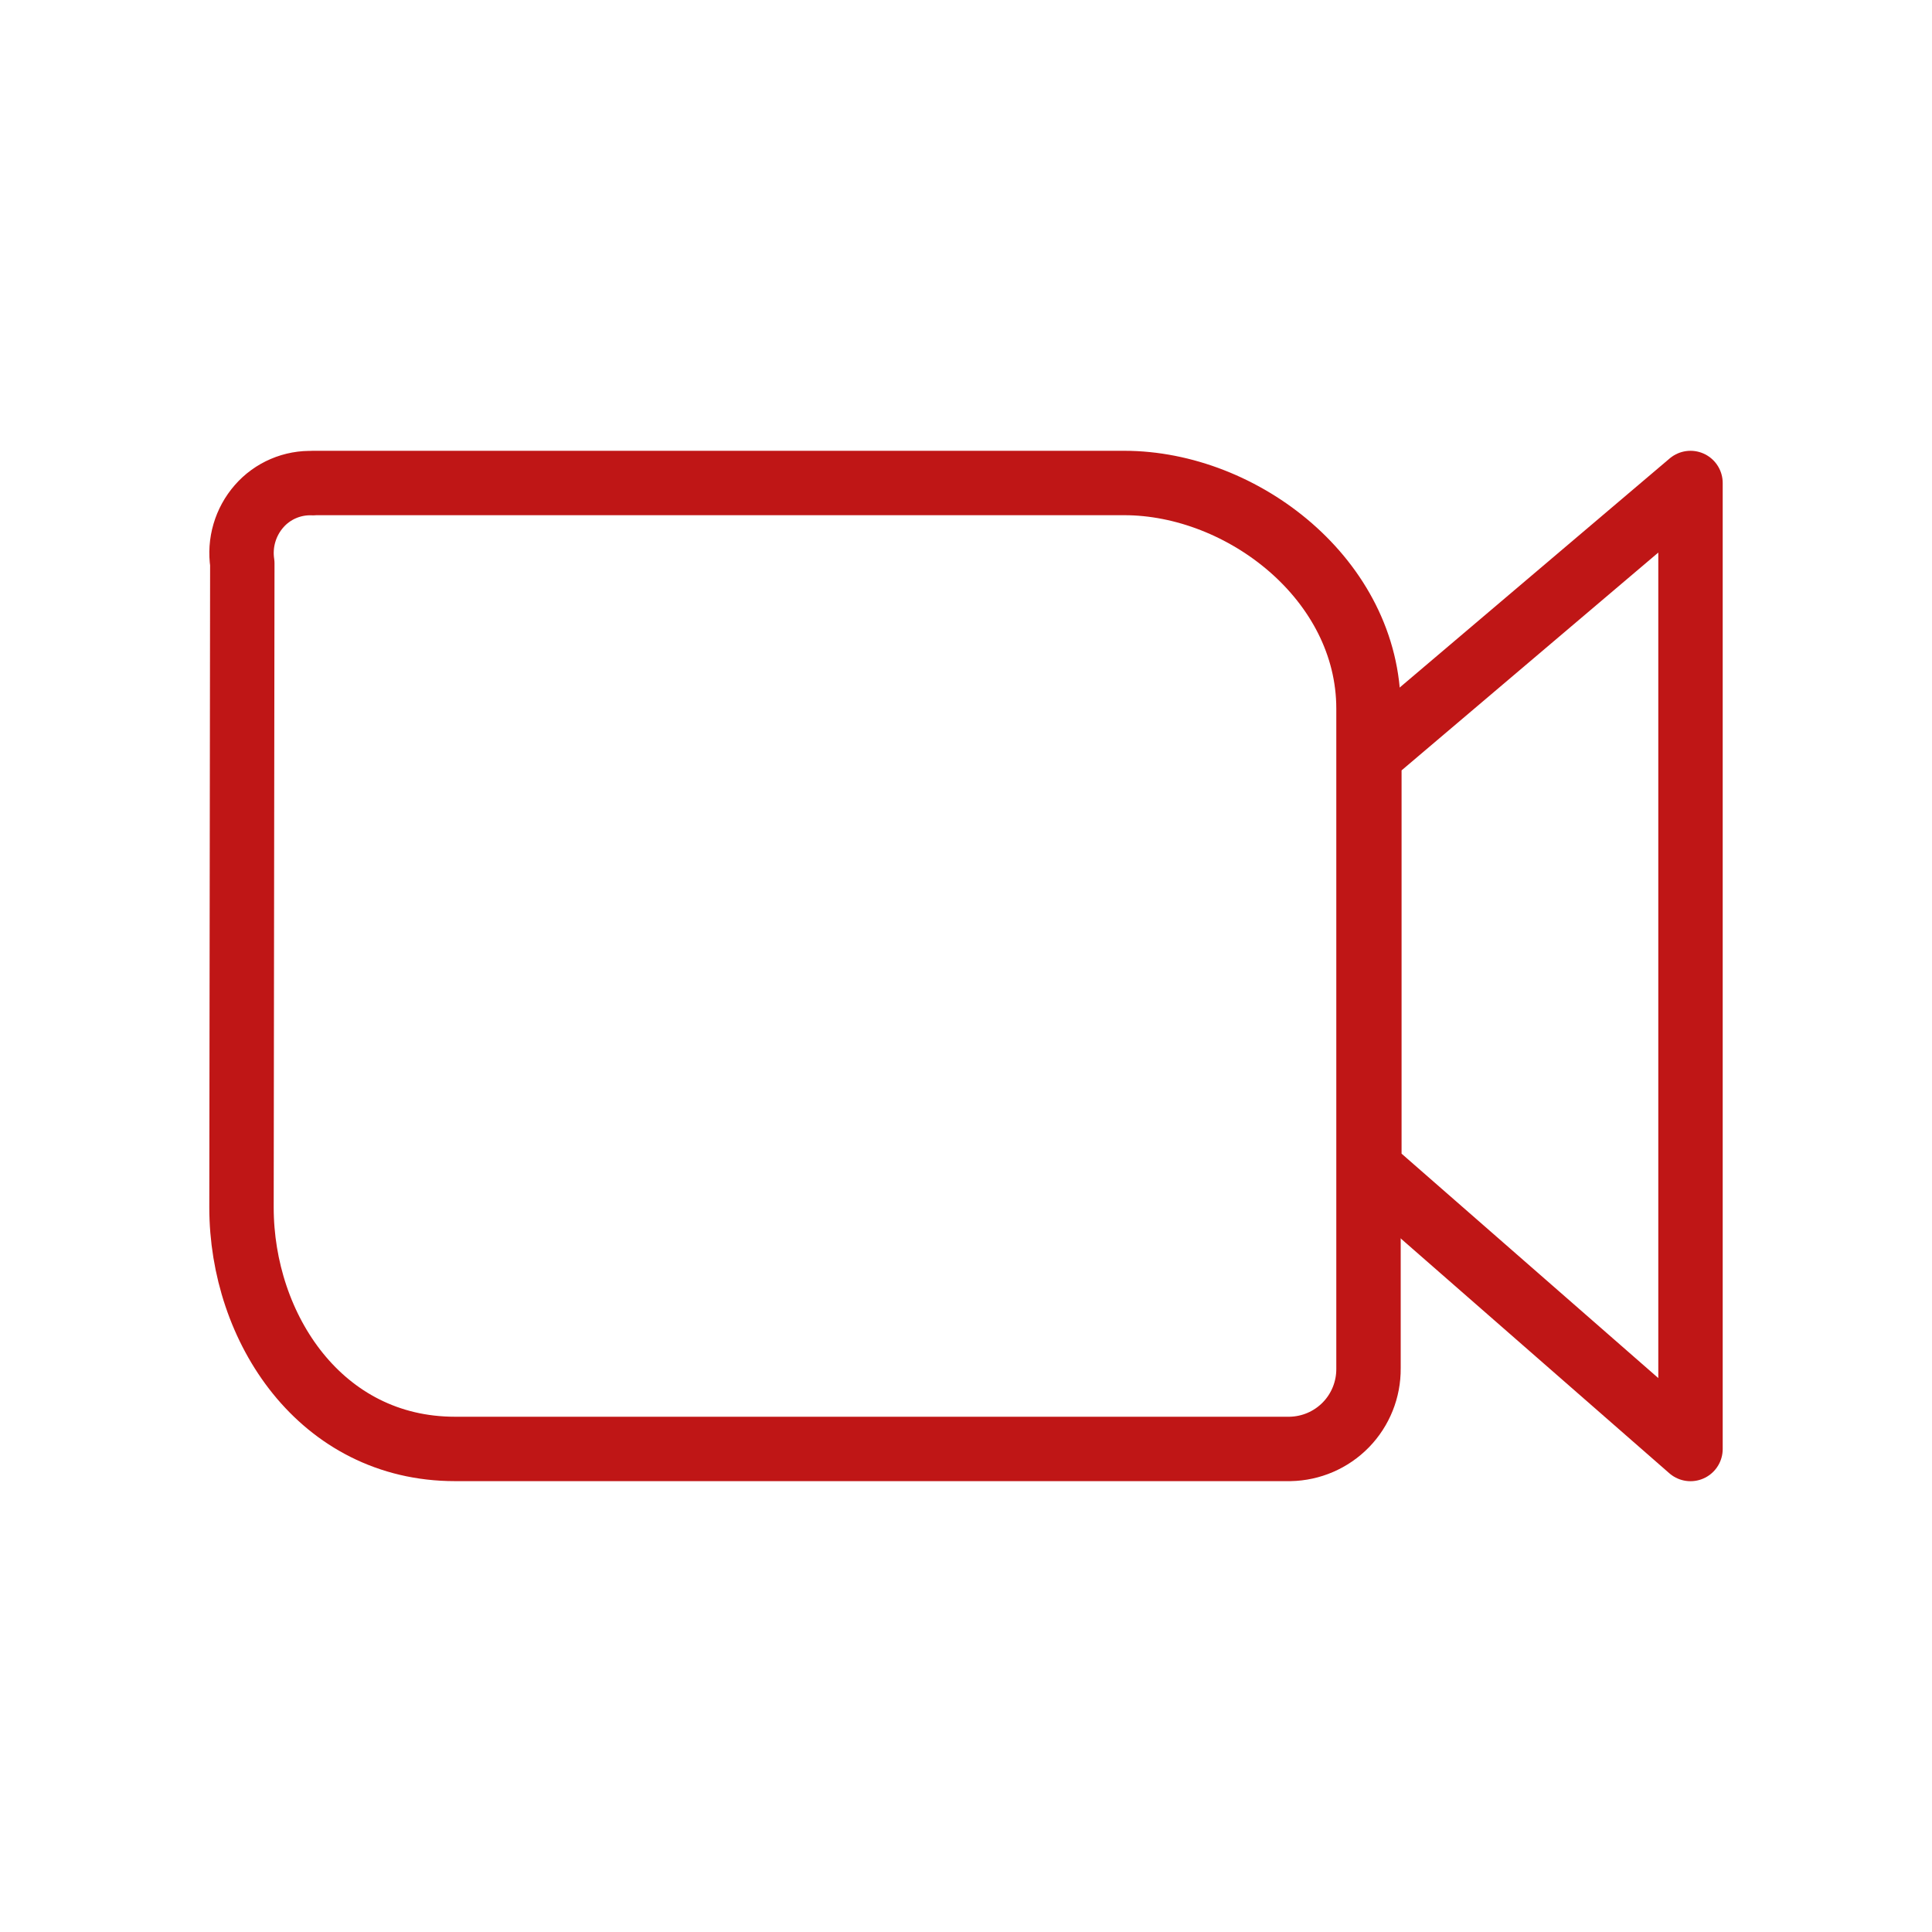<?xml version="1.0" encoding="UTF-8"?>
<svg xmlns="http://www.w3.org/2000/svg" width="60" height="60" viewBox="0 0 60 60" fill="none">
  <g id="Frame" clip-path="url(#clip0_853_3003)">
    <path id="Vector" d="M42.527 23.462V36.282L52.5 45V15L42.527 23.462Z" stroke="#BF1616" stroke-width="2" stroke-linecap="round" stroke-linejoin="round"></path>
    <path id="Vector_2" d="M9.717 15H34.917C38.587 15 42.5 18.008 42.5 22.008V42.498C42.506 43.152 42.253 43.782 41.797 44.25C41.34 44.718 40.717 44.987 40.062 44.998H14.13C9.963 44.998 7.5 41.248 7.5 37.498L7.525 17.497C7.478 17.182 7.5 16.859 7.59 16.553C7.68 16.246 7.835 15.963 8.045 15.723C8.252 15.485 8.511 15.297 8.801 15.173C9.091 15.049 9.405 14.991 9.72 15.005L9.717 15Z" stroke="#BF1616" stroke-width="2" stroke-linecap="round" stroke-linejoin="round"></path>
  </g>
  <defs>
    <clipPath id="clip0_853_3003">
      <rect width="60" height="60" fill="white"></rect>
    </clipPath>
  </defs>
</svg>

